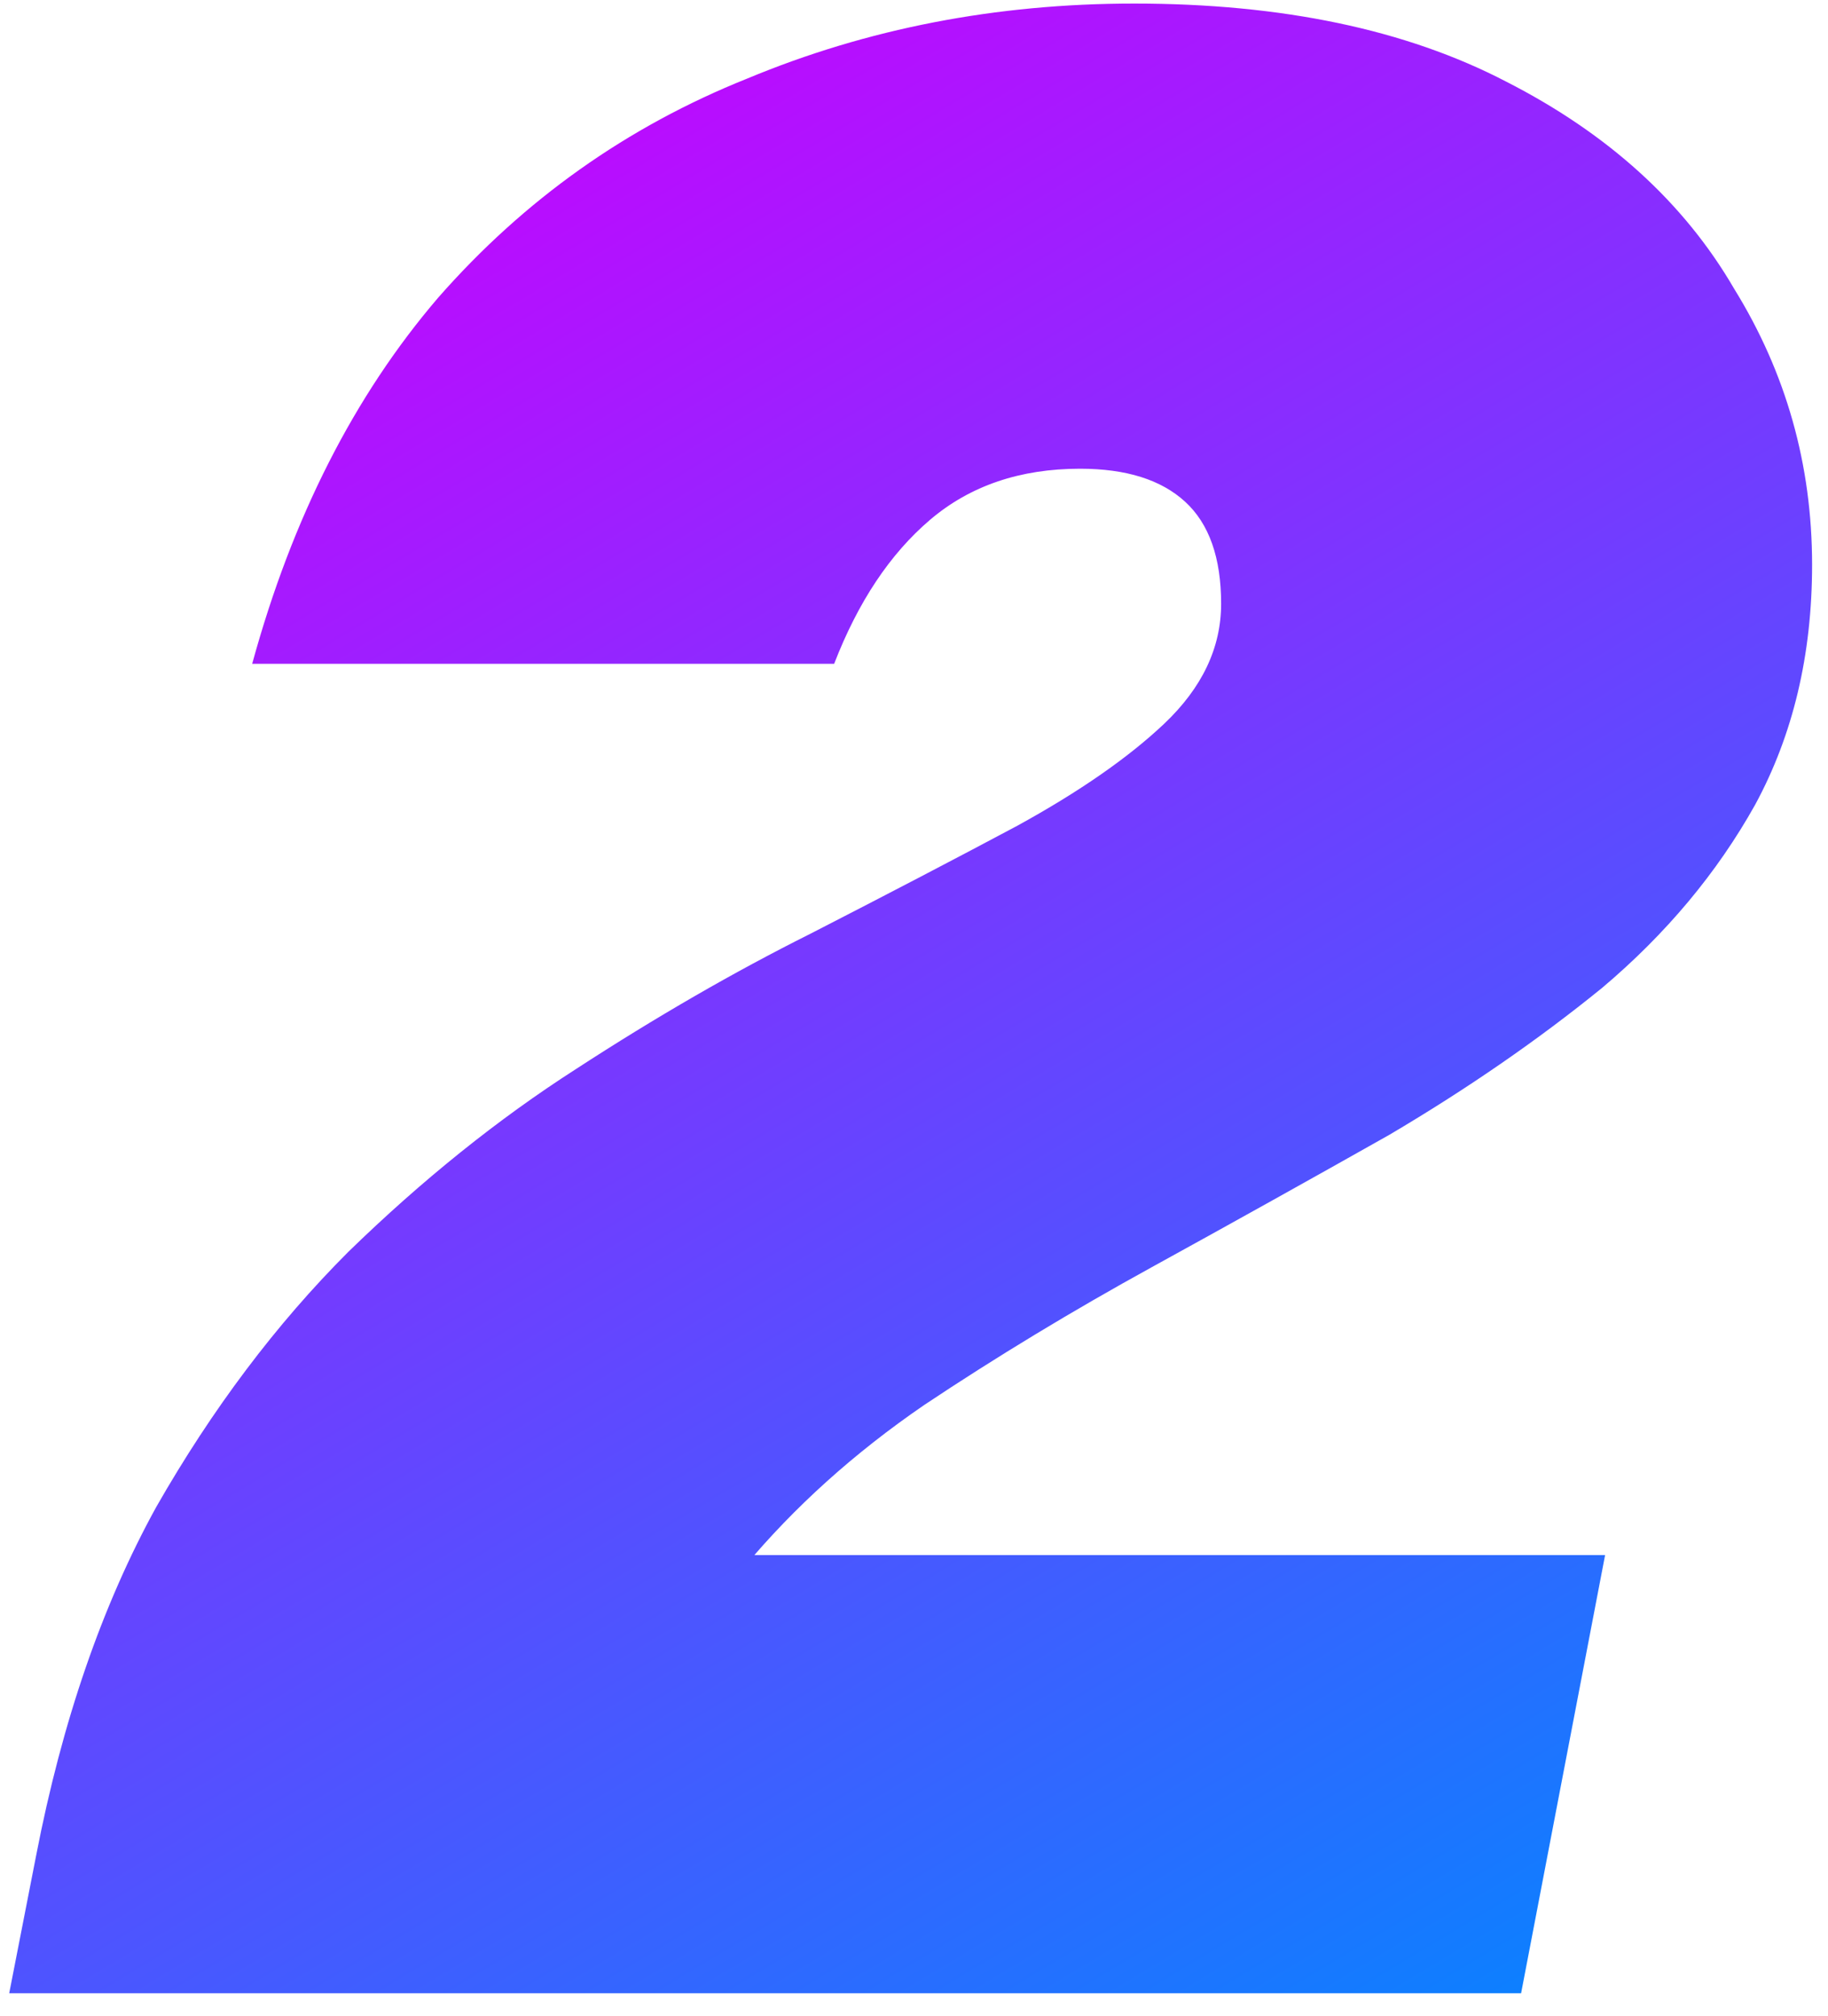 <svg width="78" height="86" viewBox="0 0 78 86" fill="none" xmlns="http://www.w3.org/2000/svg">
<path d="M77.321 24.088C77.321 27.928 76.51 31.341 74.889 34.328C73.267 37.229 71.091 39.832 68.361 42.136C65.63 44.355 62.601 46.445 59.273 48.408C55.945 50.285 52.574 52.163 49.161 54.04C45.747 55.917 42.505 57.88 39.433 59.928C36.446 61.976 33.886 64.28 31.753 66.84C29.705 69.4 28.339 72.344 27.657 75.672L1.545 79.128C2.654 73.41 4.361 68.461 6.665 64.28C9.054 60.099 11.785 56.472 14.857 53.4C18.014 50.328 21.257 47.725 24.585 45.592C27.998 43.373 31.326 41.453 34.569 39.832C37.897 38.125 40.841 36.589 43.401 35.224C46.046 33.773 48.137 32.322 49.673 30.872C51.294 29.336 52.105 27.629 52.105 25.752C52.105 23.789 51.593 22.338 50.569 21.4C49.545 20.461 48.051 19.992 46.089 19.992C43.529 19.992 41.395 20.717 39.689 22.168C37.982 23.619 36.617 25.666 35.593 28.312H10.761C12.467 22.082 15.113 16.877 18.697 12.696C22.366 8.515 26.761 5.4 31.881 3.352C37.001 1.219 42.505 0.152 48.393 0.152C54.707 0.152 59.998 1.261 64.265 3.48C68.617 5.699 71.859 8.643 73.993 12.312C76.211 15.896 77.321 19.821 77.321 24.088ZM0.393 85.016L1.545 79.128L23.689 66.328H68.489L64.905 85.016H0.393Z" fill="url(#paint0_linear_781_23264)"/>
<defs>
<linearGradient id="paint0_linear_781_23264" x1="4.749" y1="7.671" x2="58.094" y2="96.762" gradientUnits="userSpaceOnUse">
<stop stop-color="#CC00FF"/>
<stop offset="1" stop-color="#0088FF"/>
</linearGradient>
</defs>
</svg>
